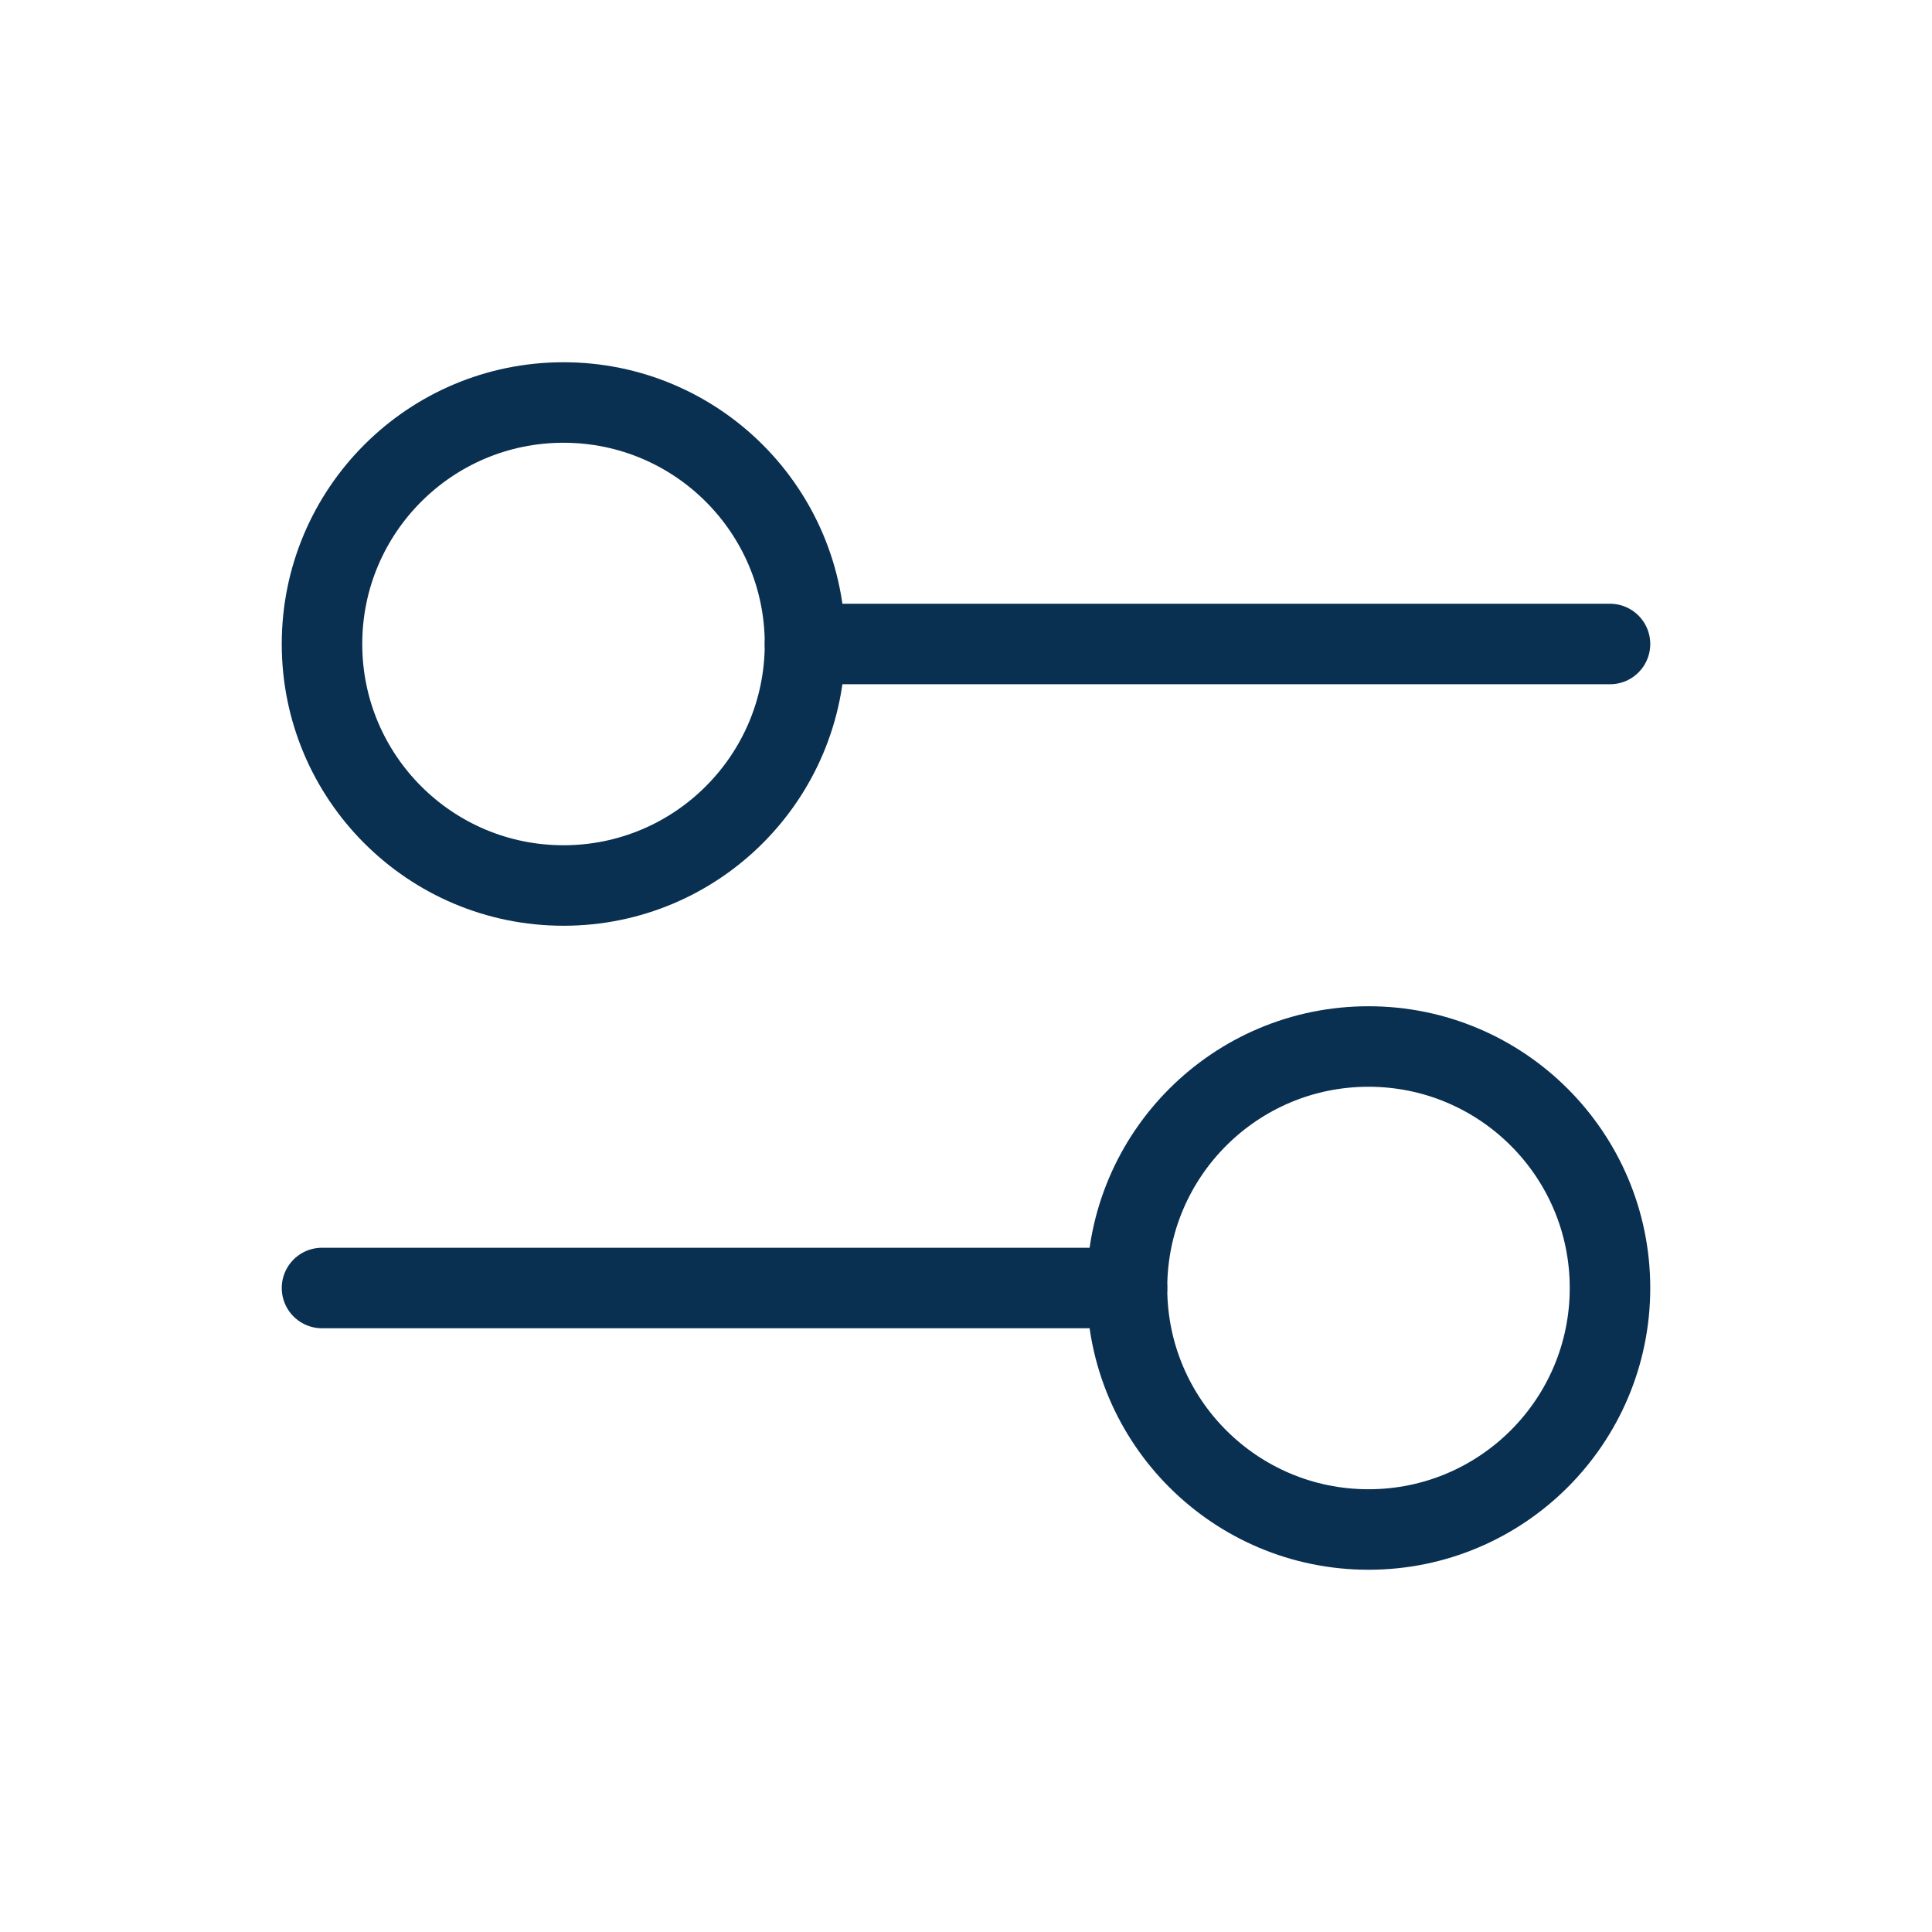 <svg width="24" height="24" viewBox="0 0 24 24" fill="none" xmlns="http://www.w3.org/2000/svg">
<path d="M10 8L20 8" stroke="#092F51" stroke-linecap="round"/>
<path d="M4 16L14 16" stroke="#092F51" stroke-linecap="round"/>
<ellipse cx="7" cy="8" rx="3" ry="3" transform="rotate(90 7 8)" stroke="#092F51" stroke-linecap="round"/>
<ellipse cx="17" cy="16" rx="3" ry="3" transform="rotate(90 17 16)" stroke="#092F51" stroke-linecap="round"/>
</svg>
